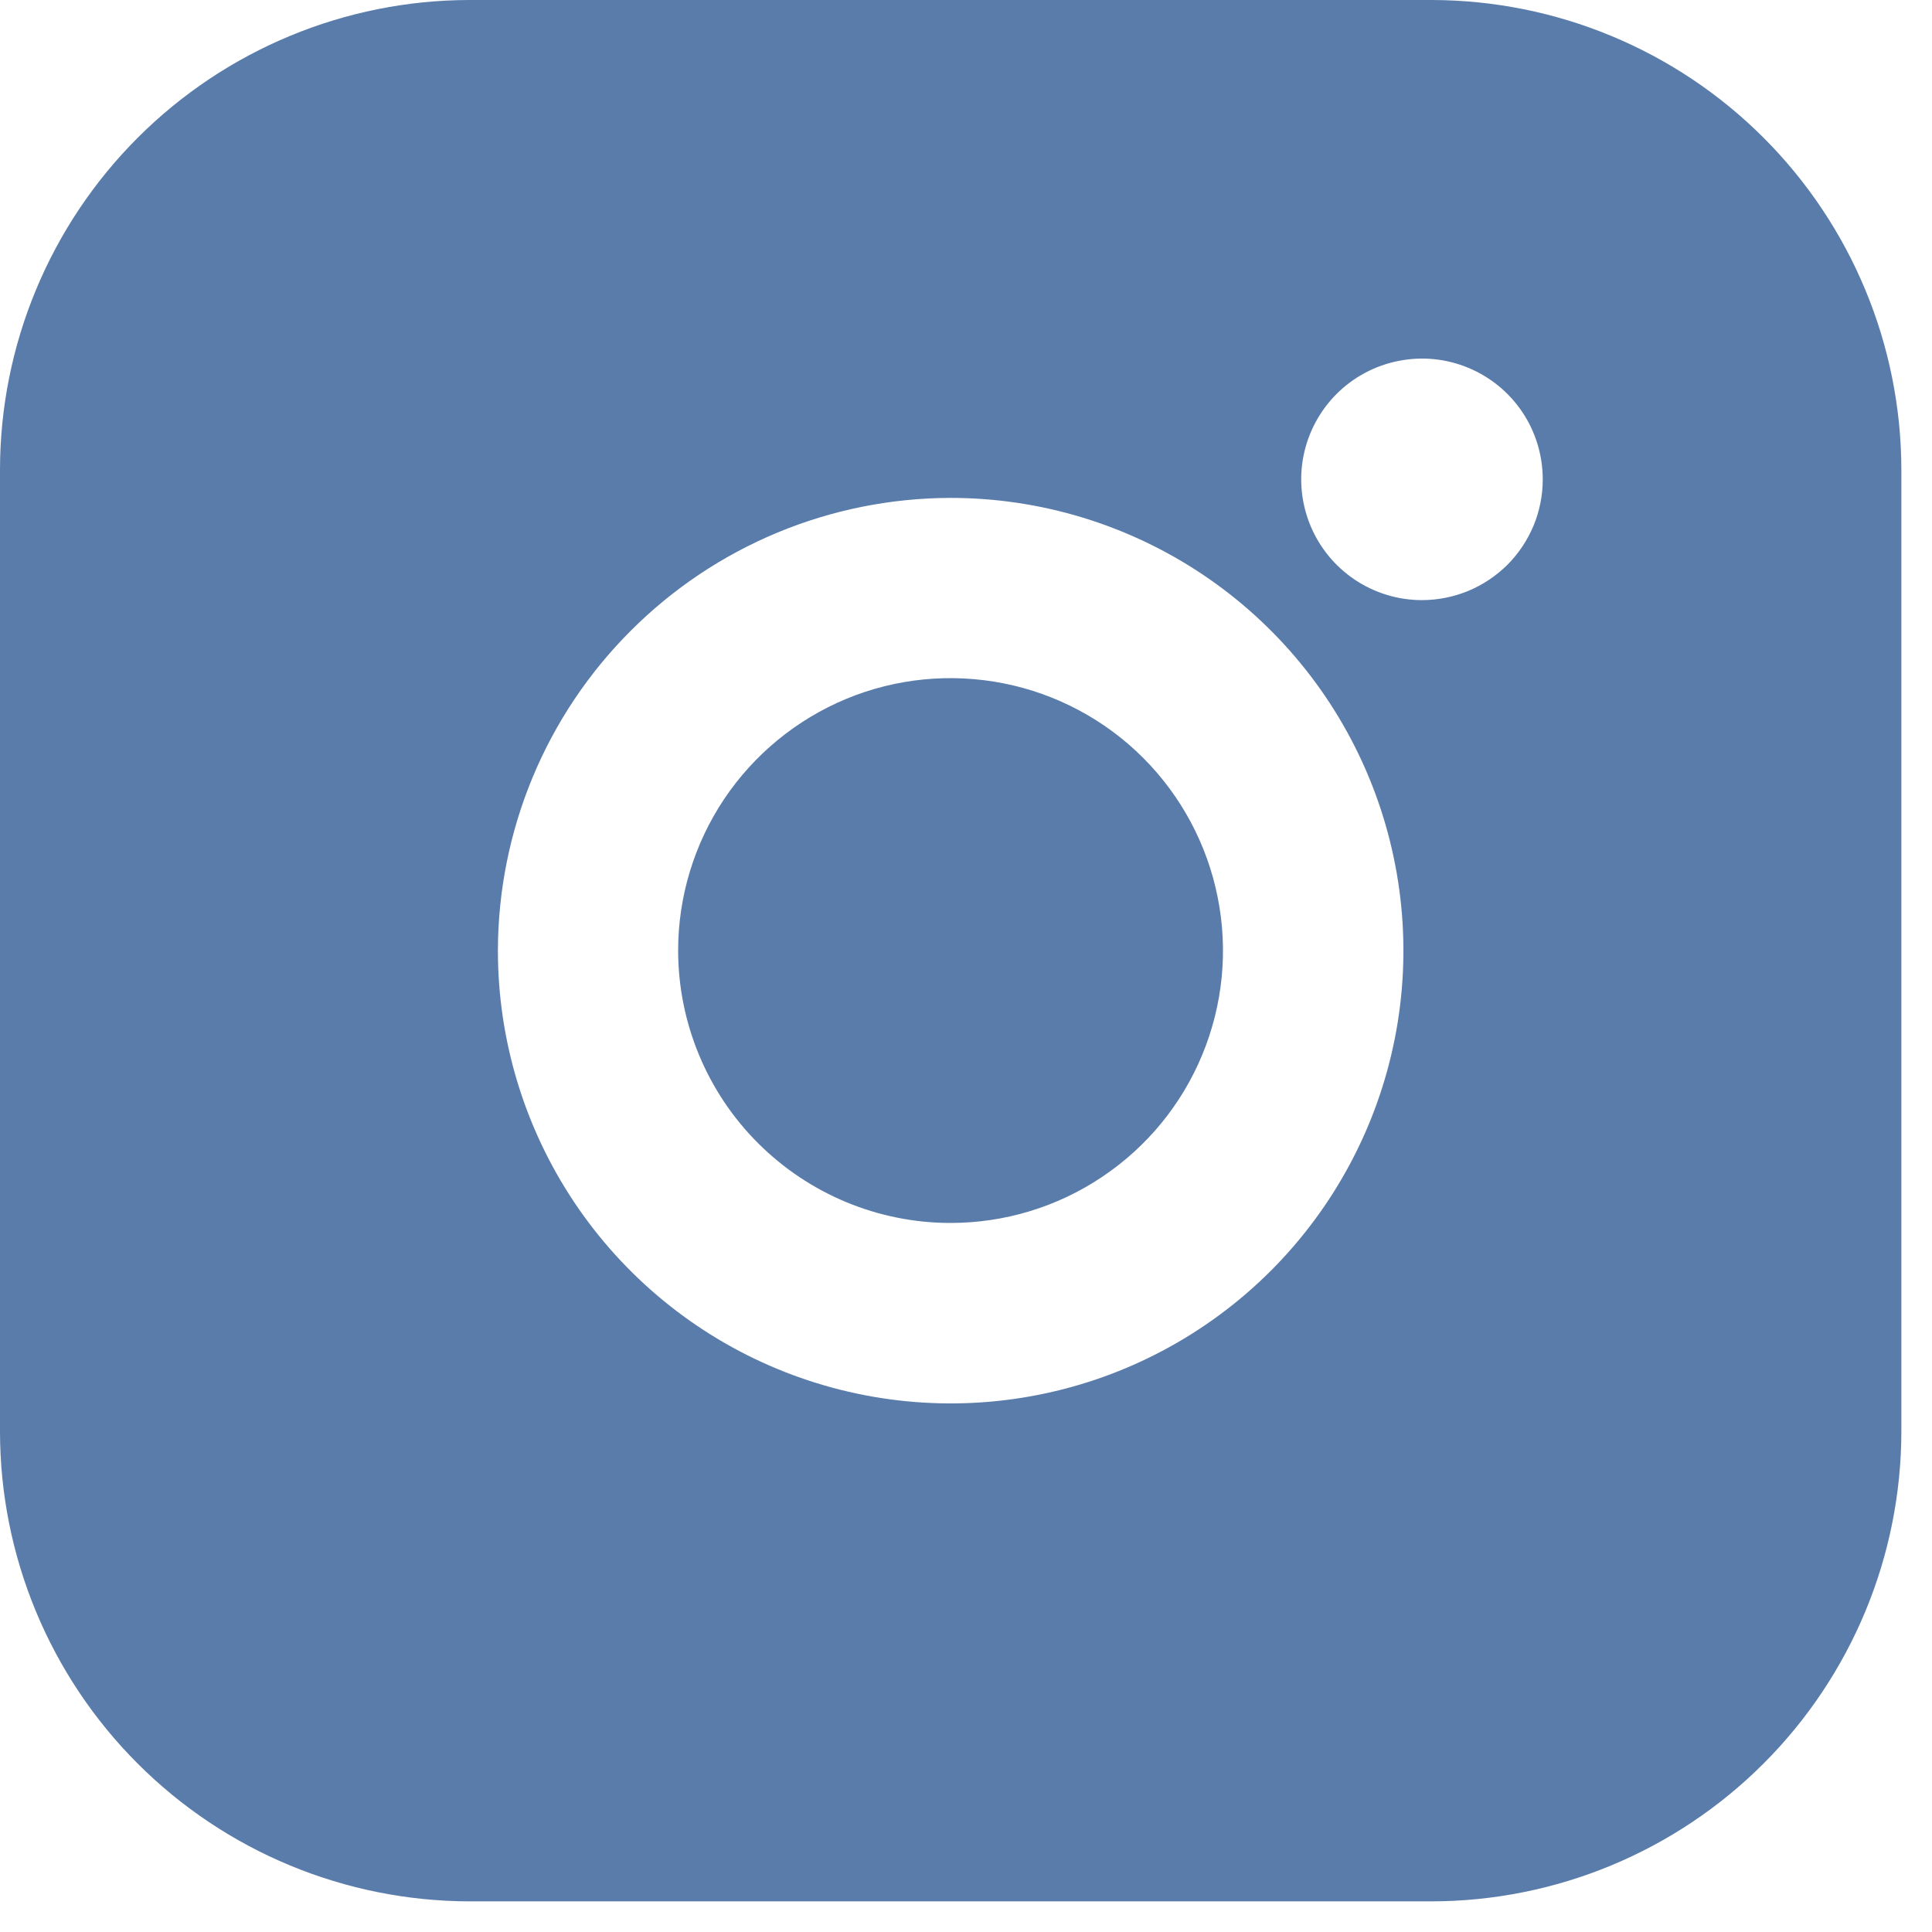 <?xml version="1.0" encoding="UTF-8"?> <svg xmlns="http://www.w3.org/2000/svg" width="21" height="21" viewBox="0 0 21 21" fill="none"><path d="M15.561 0H5.105C3.752 0.001 2.454 0.54 1.497 1.497C0.54 2.454 0.001 3.752 0 5.105V15.561C0.001 16.915 0.54 18.213 1.497 19.17C2.454 20.127 3.752 20.665 5.105 20.667H15.561C16.915 20.665 18.212 20.126 19.169 19.169C20.126 18.212 20.665 16.915 20.667 15.561V5.105C20.665 3.752 20.126 2.454 19.169 1.497C18.212 0.54 16.915 0.002 15.561 0ZM15.455 6.523C15.195 6.523 14.941 6.445 14.726 6.301C14.51 6.156 14.342 5.951 14.243 5.711C14.144 5.471 14.118 5.207 14.169 4.953C14.22 4.698 14.346 4.464 14.529 4.281C14.713 4.098 14.947 3.973 15.202 3.923C15.457 3.872 15.72 3.898 15.96 3.998C16.2 4.098 16.405 4.266 16.549 4.482C16.693 4.698 16.769 4.952 16.769 5.212C16.769 5.384 16.735 5.555 16.669 5.714C16.602 5.873 16.506 6.018 16.384 6.14C16.261 6.261 16.117 6.358 15.957 6.424C15.798 6.489 15.627 6.523 15.455 6.523ZM10.333 5.412C11.307 5.412 12.258 5.701 13.067 6.241C13.877 6.782 14.508 7.551 14.88 8.45C15.252 9.349 15.35 10.339 15.16 11.293C14.97 12.248 14.501 13.125 13.813 13.813C13.125 14.501 12.248 14.97 11.293 15.16C10.339 15.35 9.349 15.252 8.45 14.88C7.551 14.508 6.782 13.877 6.241 13.067C5.701 12.258 5.412 11.307 5.412 10.333C5.414 9.029 5.933 7.778 6.856 6.856C7.778 5.933 9.029 5.414 10.333 5.412Z" fill="#5A7CAB"></path><path d="M10.332 13.293C10.918 13.293 11.49 13.12 11.977 12.794C12.464 12.469 12.844 12.007 13.068 11.465C13.292 10.924 13.351 10.329 13.236 9.755C13.122 9.18 12.84 8.653 12.426 8.238C12.012 7.824 11.484 7.542 10.91 7.428C10.335 7.314 9.74 7.372 9.199 7.596C8.658 7.821 8.196 8.2 7.87 8.687C7.545 9.174 7.371 9.747 7.371 10.332C7.372 11.117 7.684 11.87 8.239 12.425C8.794 12.98 9.547 13.293 10.332 13.293Z" fill="#5A7CAB"></path></svg> 